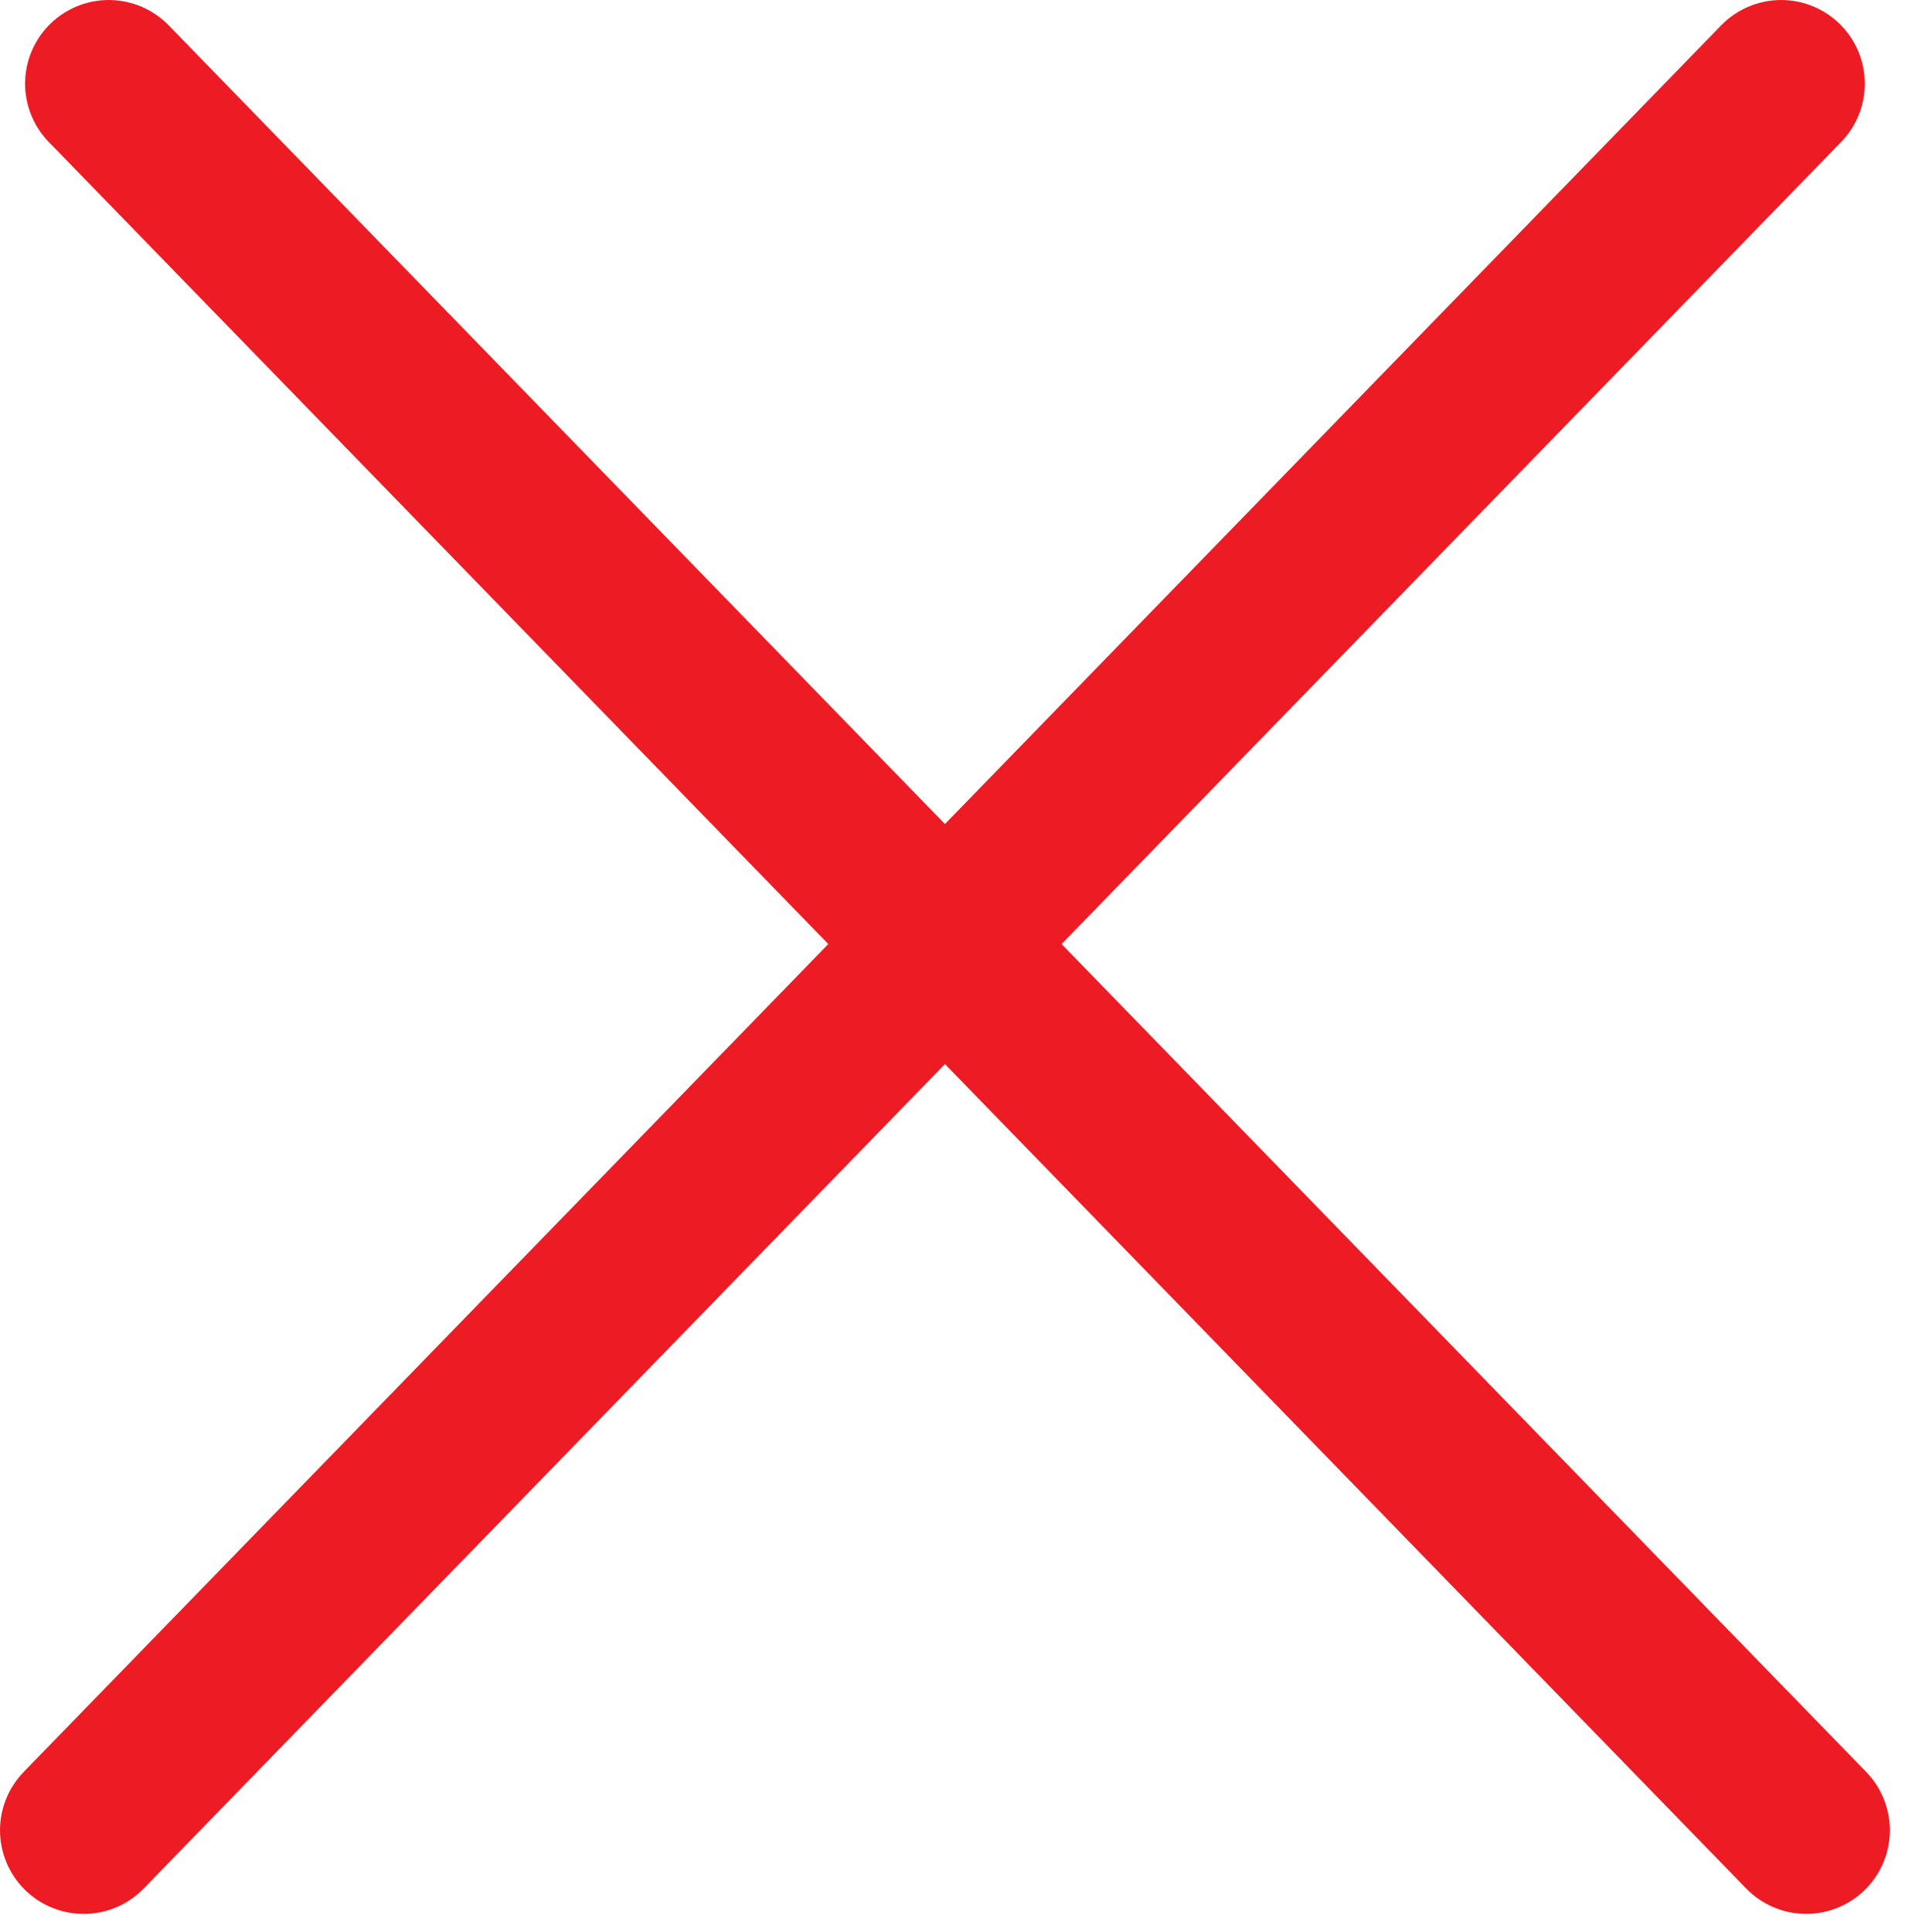 <svg xmlns="http://www.w3.org/2000/svg" xmlns:xlink="http://www.w3.org/1999/xlink" viewBox="0 0 74.543 75.543" fill="#fff" fill-rule="evenodd" stroke="#000" stroke-linecap="round" stroke-linejoin="round"><use xlink:href="#A" x="3.272" y="3.272"/><symbol id="A" overflow="visible"><g stroke="#ed1c24" stroke-linejoin="miter" fill="none" stroke-width="6.543"><path d="M.981 0l66.387 68.305"/><path d="M0 68.306L66.388 0"/></g></symbol></svg>
